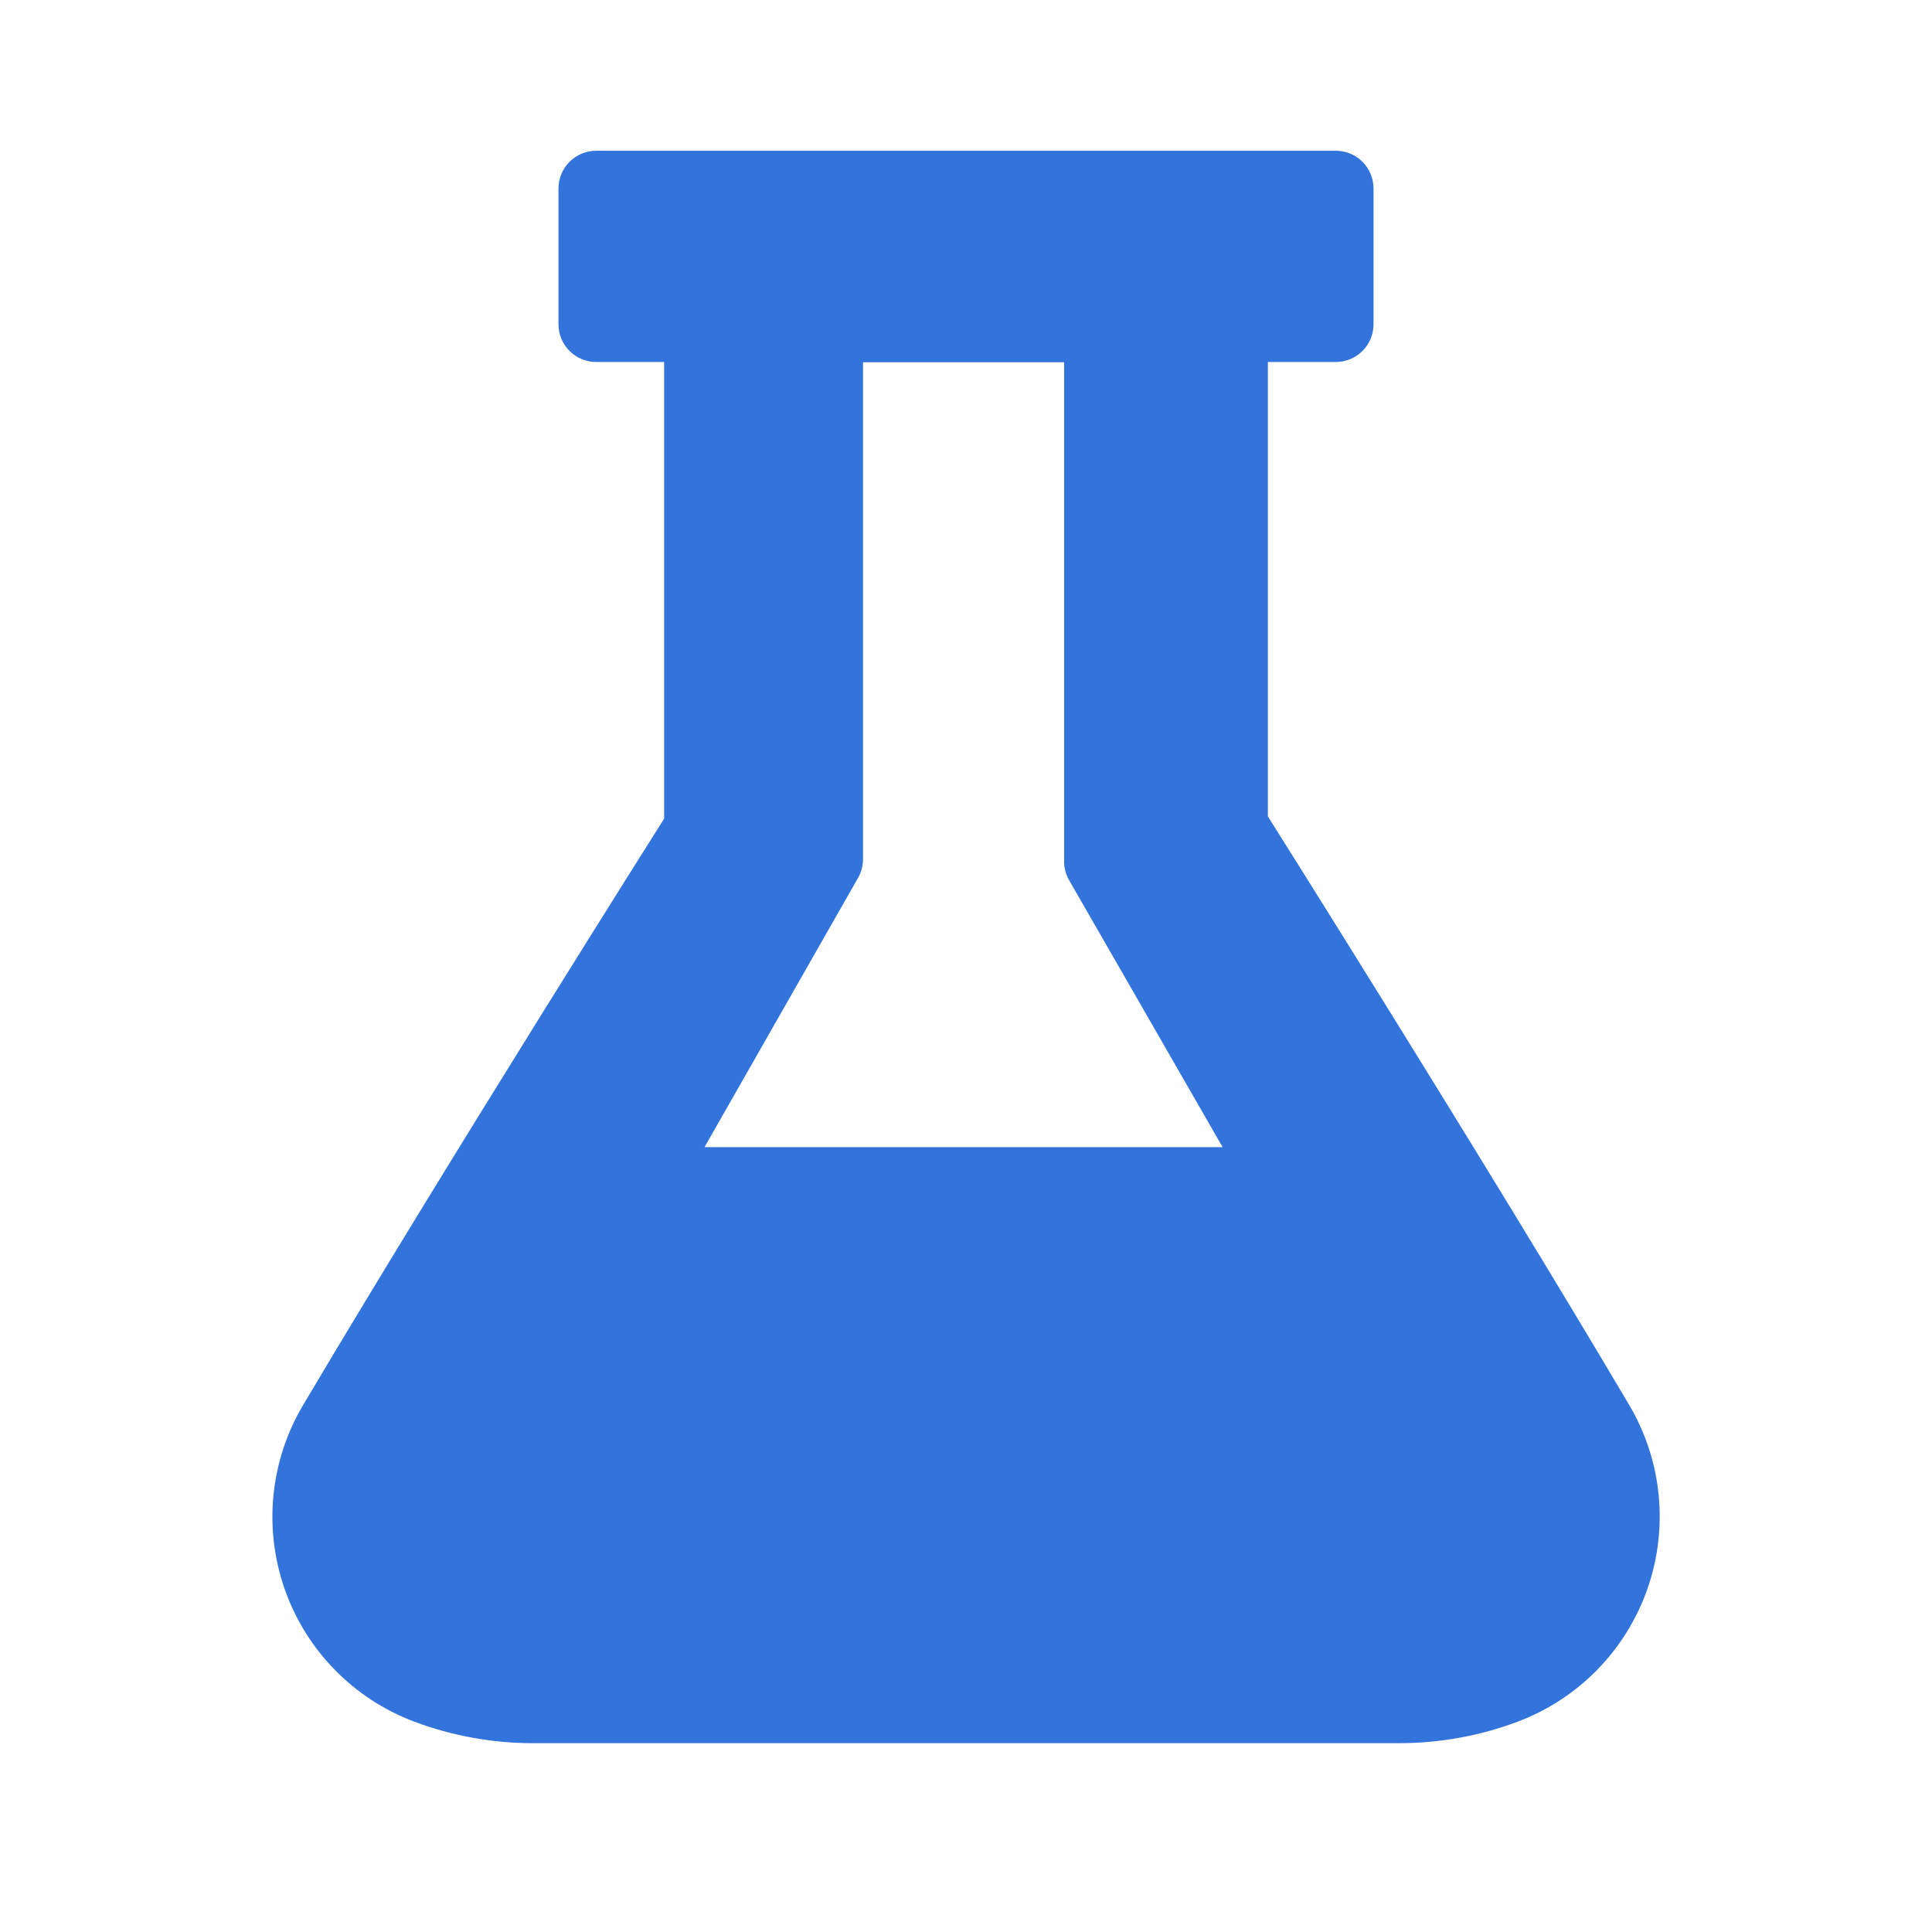 <?xml version="1.0" encoding="UTF-8" standalone="no"?>
<!DOCTYPE svg PUBLIC "-//W3C//DTD SVG 1.1//EN" "http://www.w3.org/Graphics/SVG/1.1/DTD/svg11.dtd">
<svg width="100%" height="100%" viewBox="0 0 256 256" version="1.1" xmlns="http://www.w3.org/2000/svg" xmlns:xlink="http://www.w3.org/1999/xlink" xml:space="preserve" xmlns:serif="http://www.serif.com/" style="fill-rule:evenodd;clip-rule:evenodd;stroke-linejoin:round;stroke-miterlimit:2;">
    <path id="FUEL" d="M88,47.966L79,47.966C77.674,47.966 76.402,47.439 75.464,46.501C74.527,45.564 74,44.292 74,42.966C74,37.884 74,30.057 74,24.976C74,23.65 74.527,22.378 75.464,21.44C76.402,20.503 77.674,19.976 79,19.976C97.077,19.976 158.923,19.976 177,19.976C178.326,19.976 179.598,20.503 180.536,21.44C181.473,22.378 182,23.65 182,24.976C182,30.057 182,37.884 182,42.966C182,44.292 181.473,45.564 180.536,46.501C179.598,47.439 178.326,47.966 177,47.966L168,47.966L168,108.176C168,108.176 196.477,153.348 215.878,186.167C220.248,193.56 221.123,202.507 218.266,210.606C215.41,218.705 209.116,225.124 201.075,228.139C201.075,228.139 201.075,228.139 201.075,228.139C196.067,230.017 190.762,230.979 185.414,230.979L70.607,230.979C65.245,230.979 59.927,230.015 54.906,228.132C54.906,228.132 54.906,228.132 54.906,228.132C46.874,225.12 40.588,218.706 37.74,210.614C34.892,202.522 35.773,193.585 40.147,186.206C59.548,153.477 88,108.478 88,108.478L88,47.966ZM141,48L114.352,48L114.352,113.85C114.352,114.719 114.126,115.573 113.695,116.327C110.14,122.562 93.352,152 93.352,152L162,152C162,152 145.24,122.851 141.665,116.635C141.229,115.877 141,115.017 141,114.143L141,48Z" style="fill:rgb(50,115,220);"/>
</svg>
